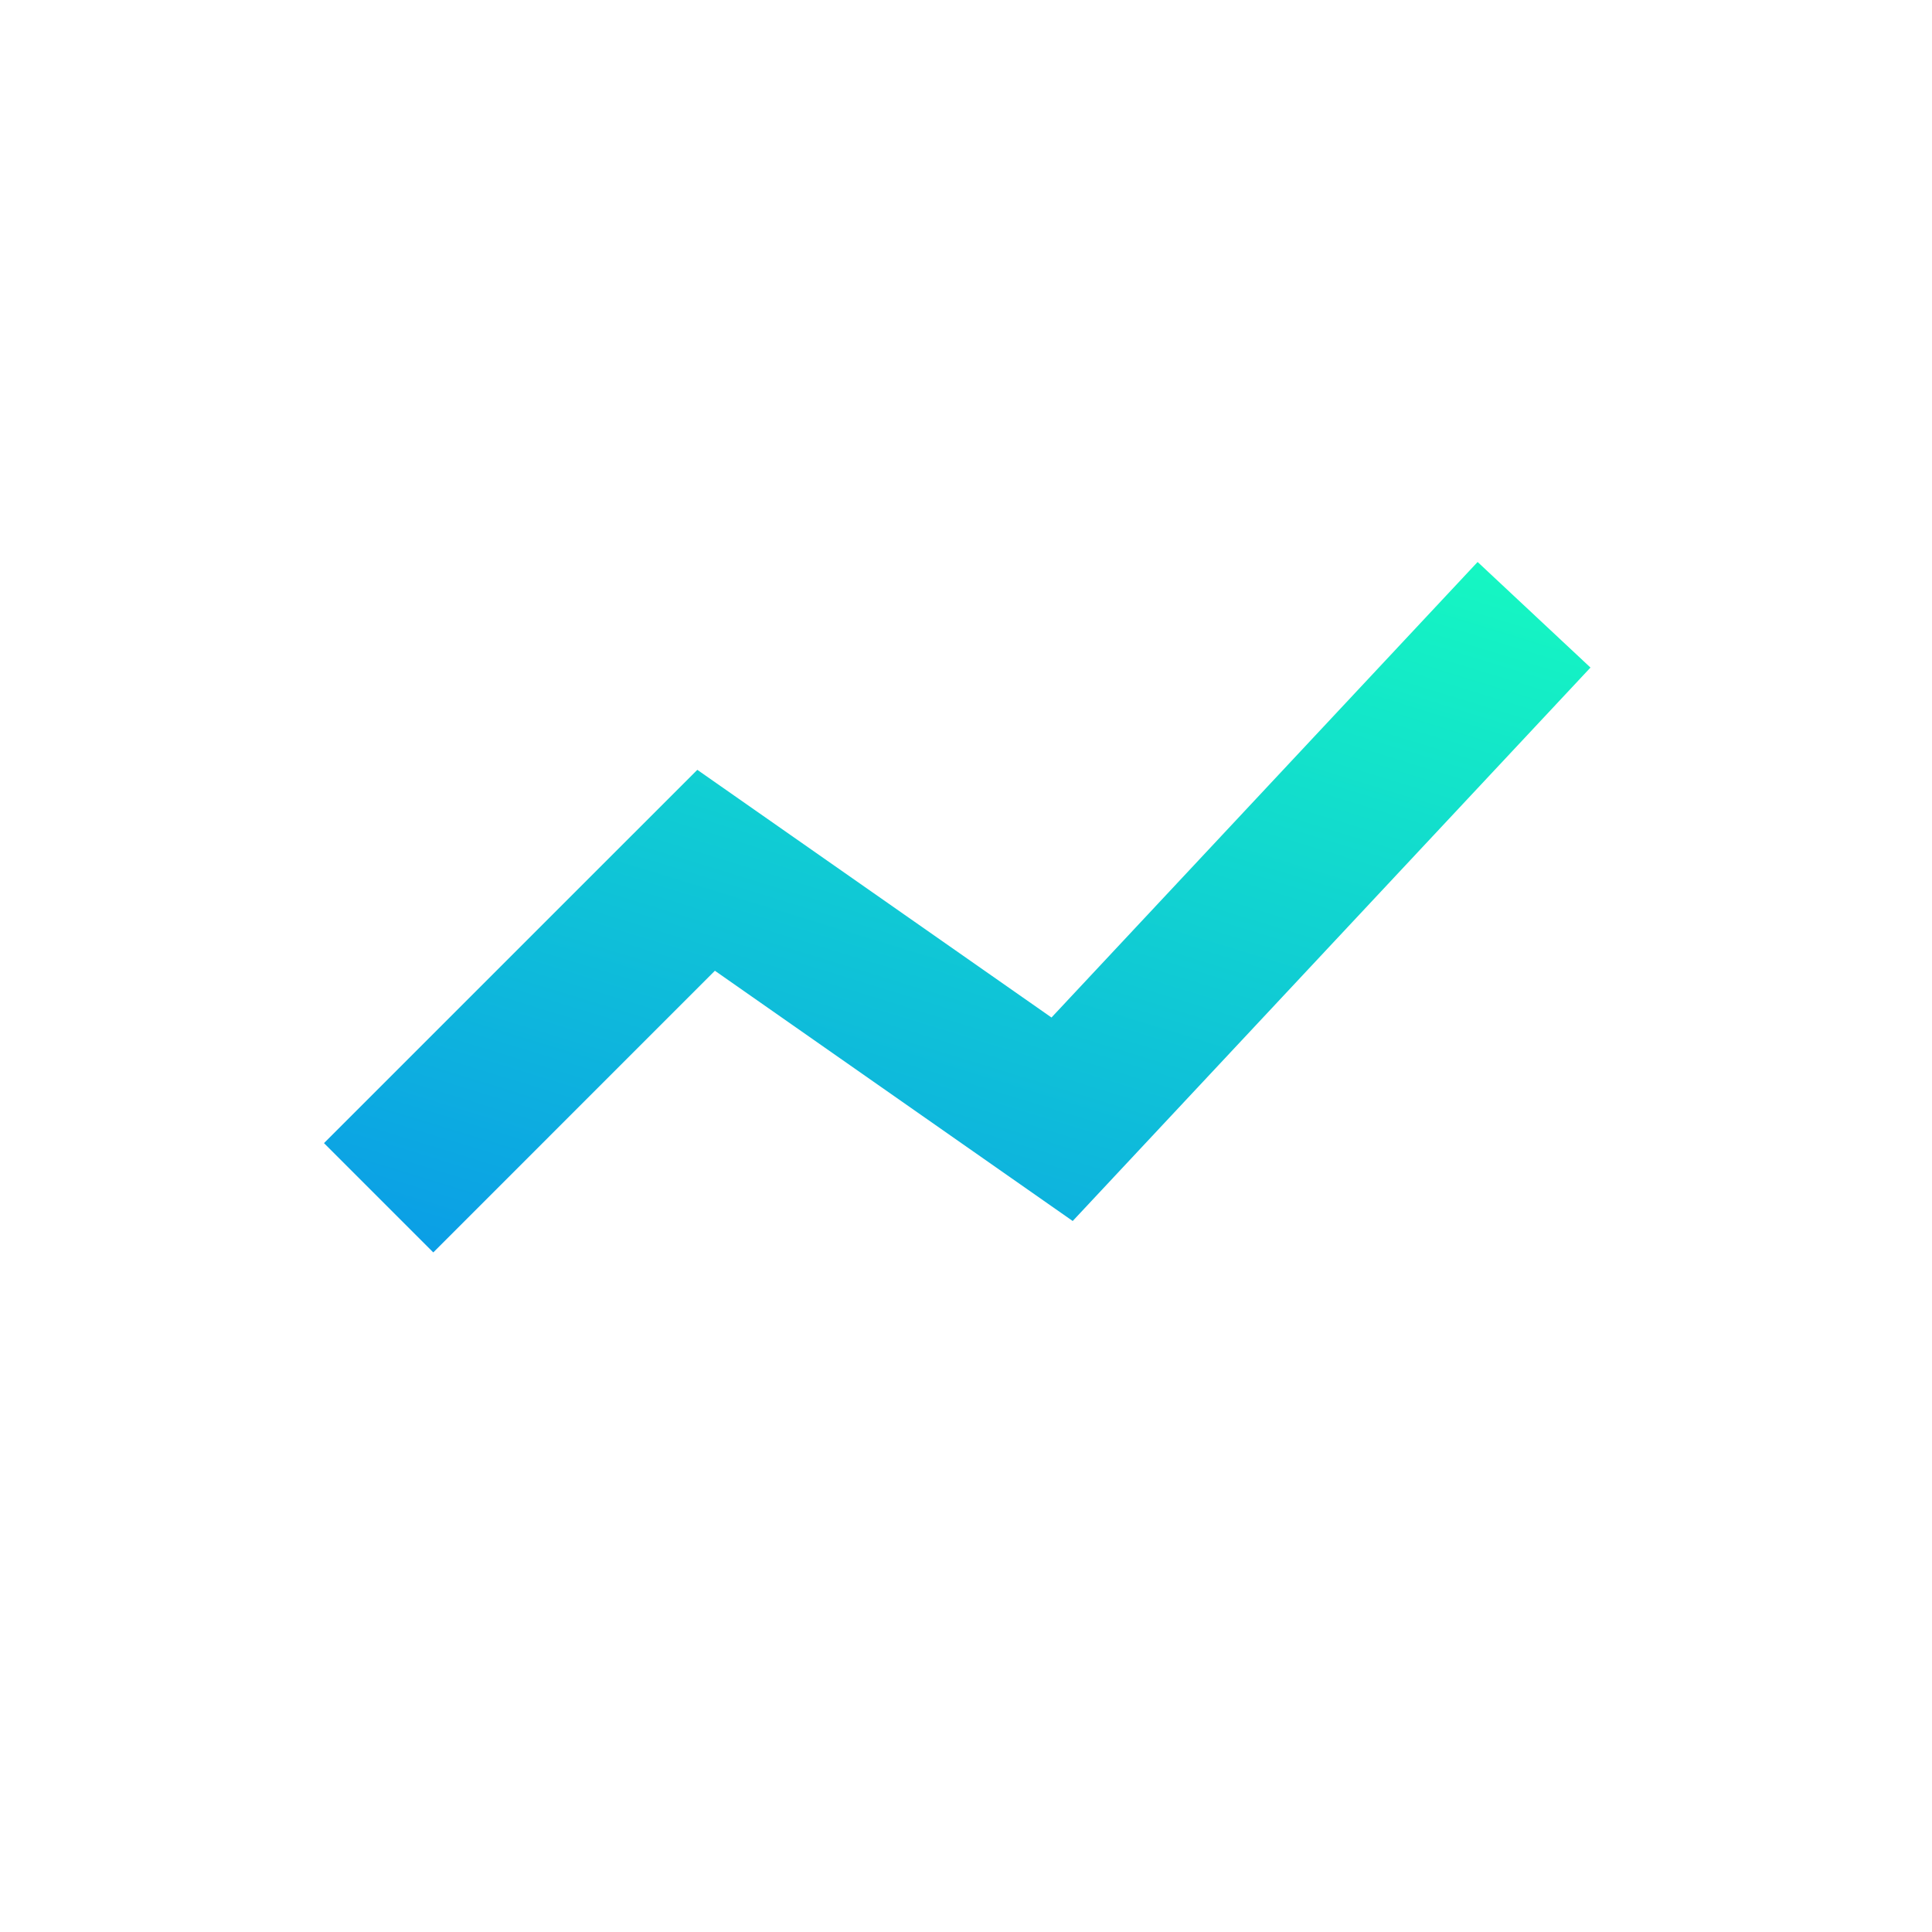 <svg xmlns="http://www.w3.org/2000/svg" xmlns:xlink="http://www.w3.org/1999/xlink" width="100" height="100" viewBox="0 0 100 100">
  <defs>
    <linearGradient id="linear-gradient" x1="0.888" y1="-0.142" x2="-0.225" y2="1.844" gradientUnits="objectBoundingBox">
      <stop offset="0" stop-color="#16ffbf"/>
      <stop offset="1" stop-color="#0460ff"/>
    </linearGradient>
  </defs>
  <g id="그룹_921" data-name="그룹 921" transform="translate(-1261 -2831)">
    <g id="그룹_916" data-name="그룹 916">
      <path id="패스_2455" data-name="패스 2455" d="M-4111.171,5798l-5.657-5.657,19.323-19.322,18.332,12.82,22.056-23.578,5.842,5.465-26.8,28.646-18.52-12.953Z" transform="translate(5394.598 -2902.175)" fill="url(#linear-gradient)"/>
    </g>
    <rect id="사각형_920" data-name="사각형 920" width="100" height="100" transform="translate(1261 2831)" fill="red" opacity="0"/>
  </g>
</svg>
